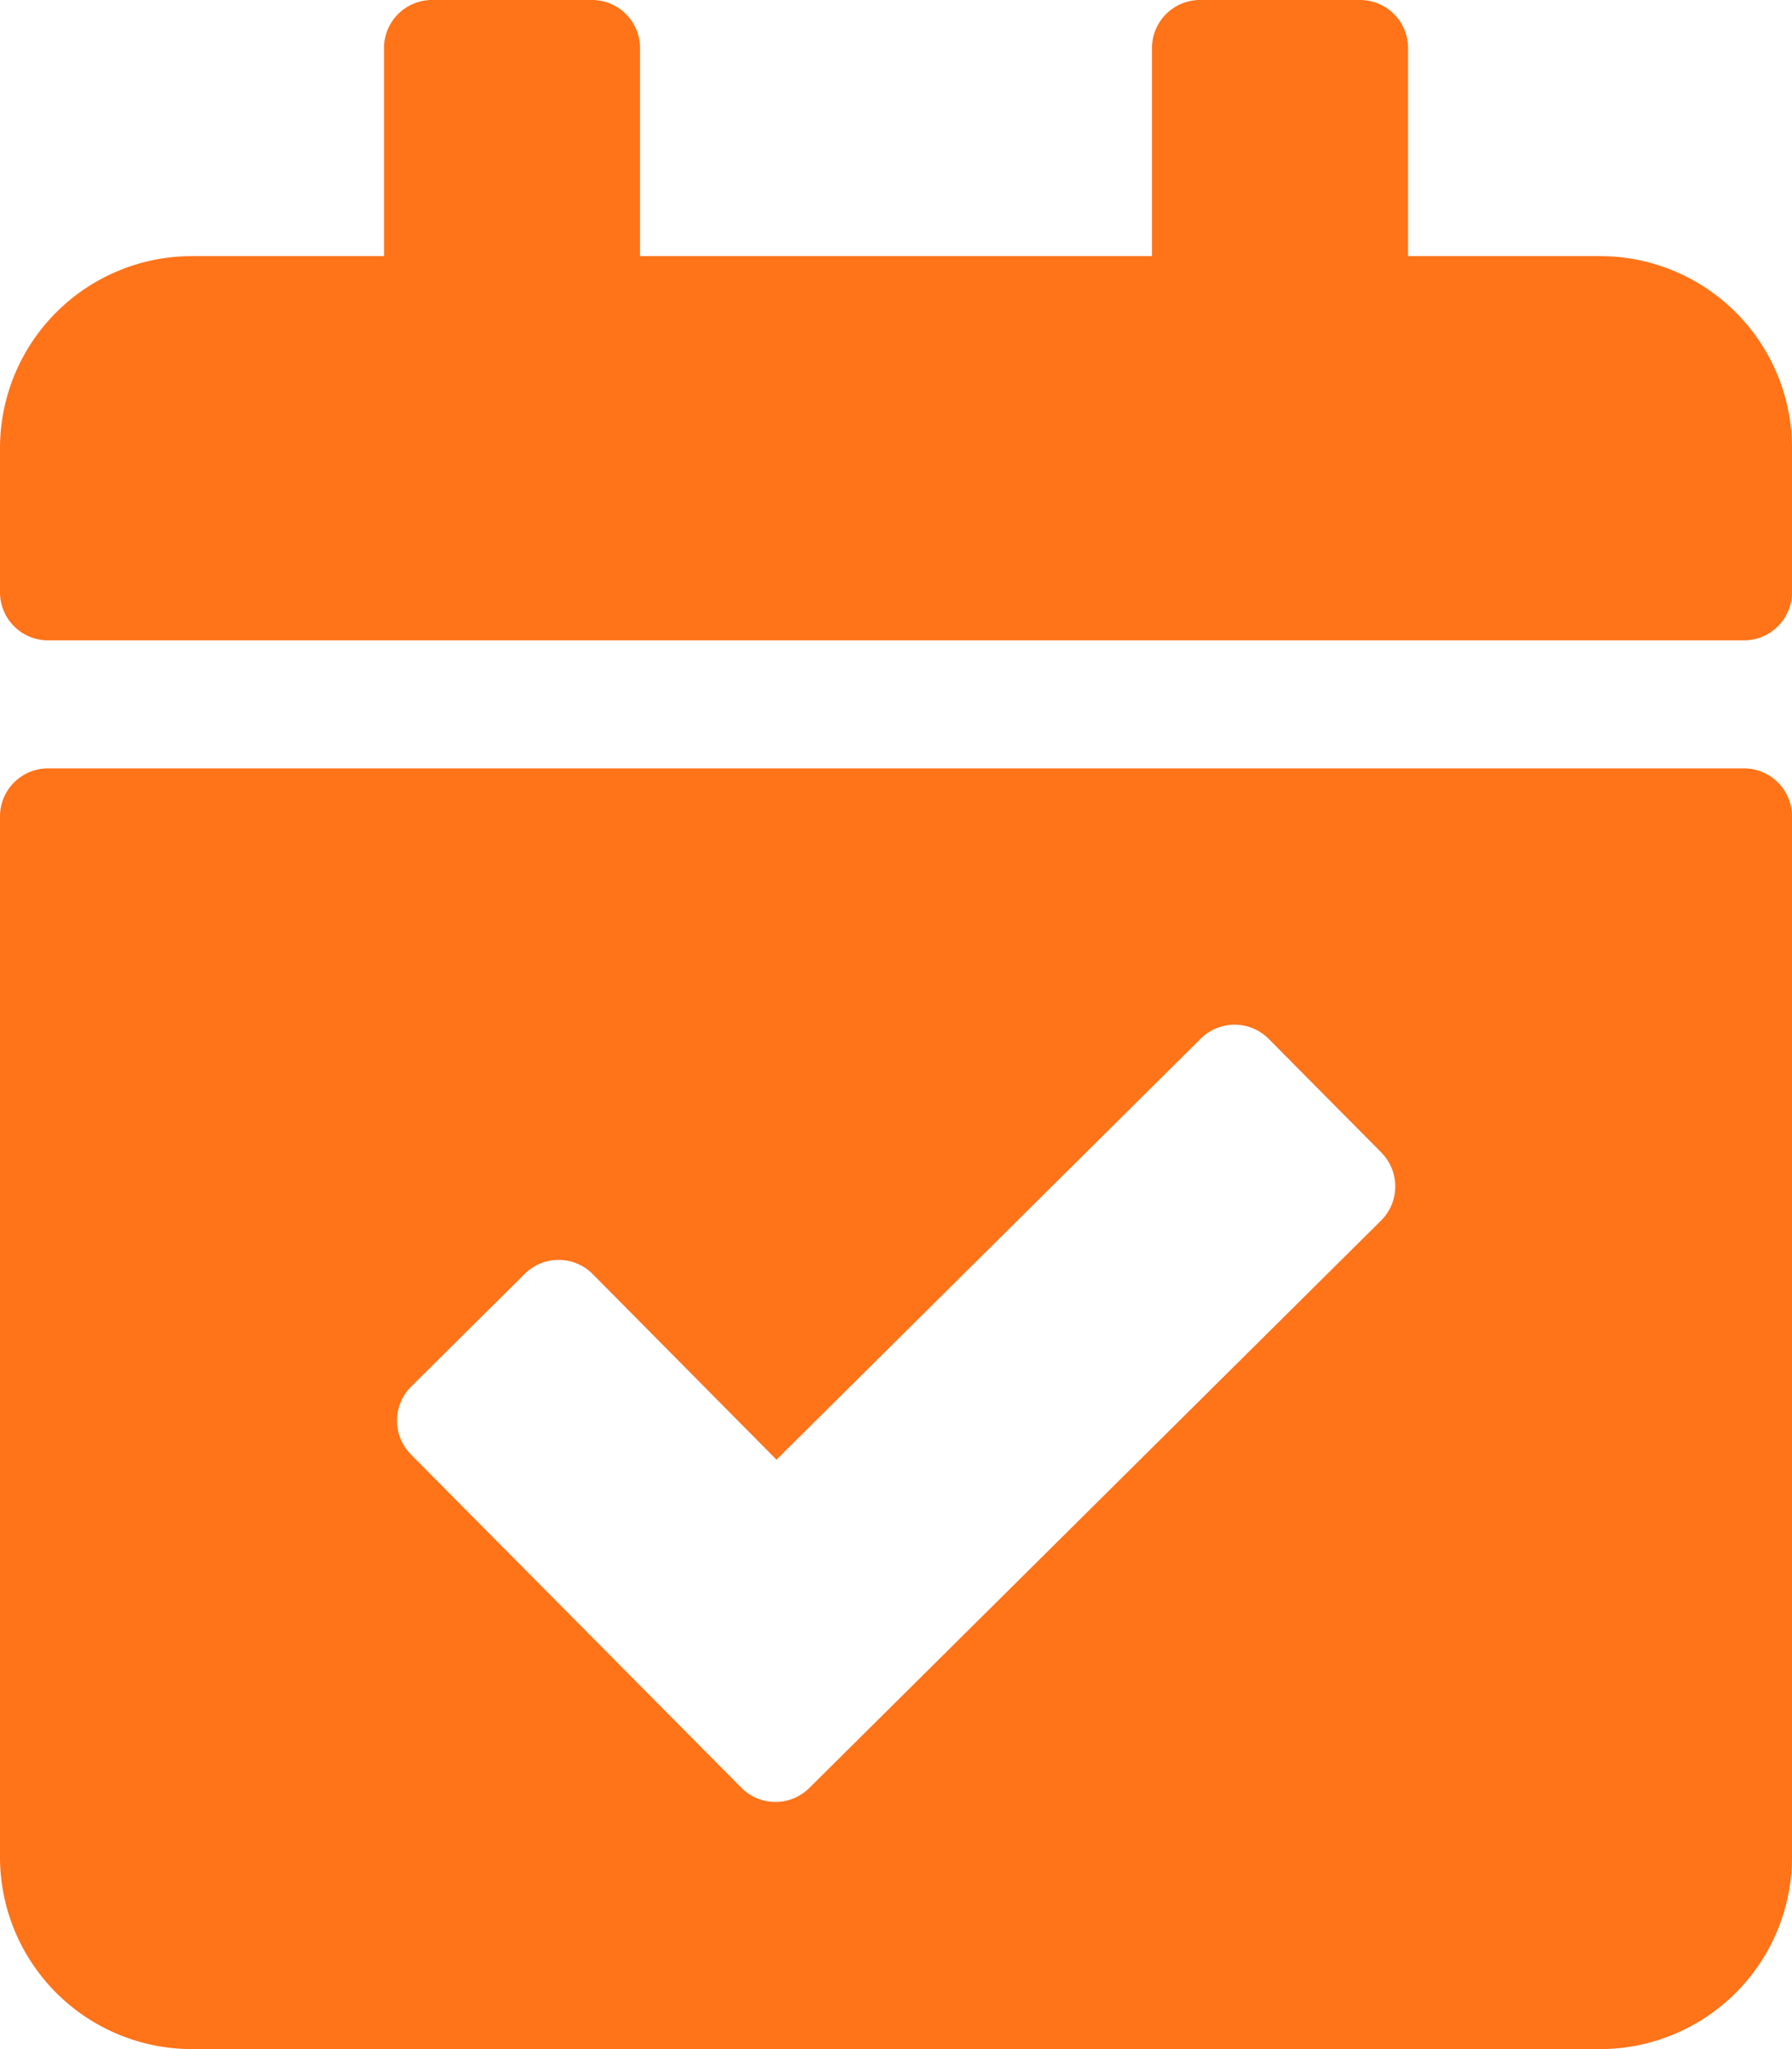 <svg xmlns="http://www.w3.org/2000/svg" width="25.446" height="29.081" viewBox="0 0 25.446 29.081">
  <path id="Icon_awesome-calendar-check" data-name="Icon awesome-calendar-check" d="M24.764,9.088H.682A.682.682,0,0,1,0,8.406V6.361A2.726,2.726,0,0,1,2.726,3.635H5.453V.682A.682.682,0,0,1,6.134,0H8.406a.682.682,0,0,1,.682.682V3.635h7.27V.682A.682.682,0,0,1,17.04,0h2.272a.682.682,0,0,1,.682.682V3.635H22.72a2.726,2.726,0,0,1,2.726,2.726V8.406A.682.682,0,0,1,24.764,9.088ZM.682,10.905H24.764a.682.682,0,0,1,.682.682V26.355a2.726,2.726,0,0,1-2.726,2.726H2.726A2.726,2.726,0,0,1,0,26.355V11.587A.682.682,0,0,1,.682,10.905Zm18.931,5.45-1.6-1.613a.682.682,0,0,0-.964,0l-6.023,5.974L8.414,18.08a.682.682,0,0,0-.964,0l-1.613,1.6a.682.682,0,0,0,0,.964l4.692,4.73a.682.682,0,0,0,.964,0l8.12-8.054a.682.682,0,0,0,0-.964Z" fill="#ff7319"/>
</svg>
